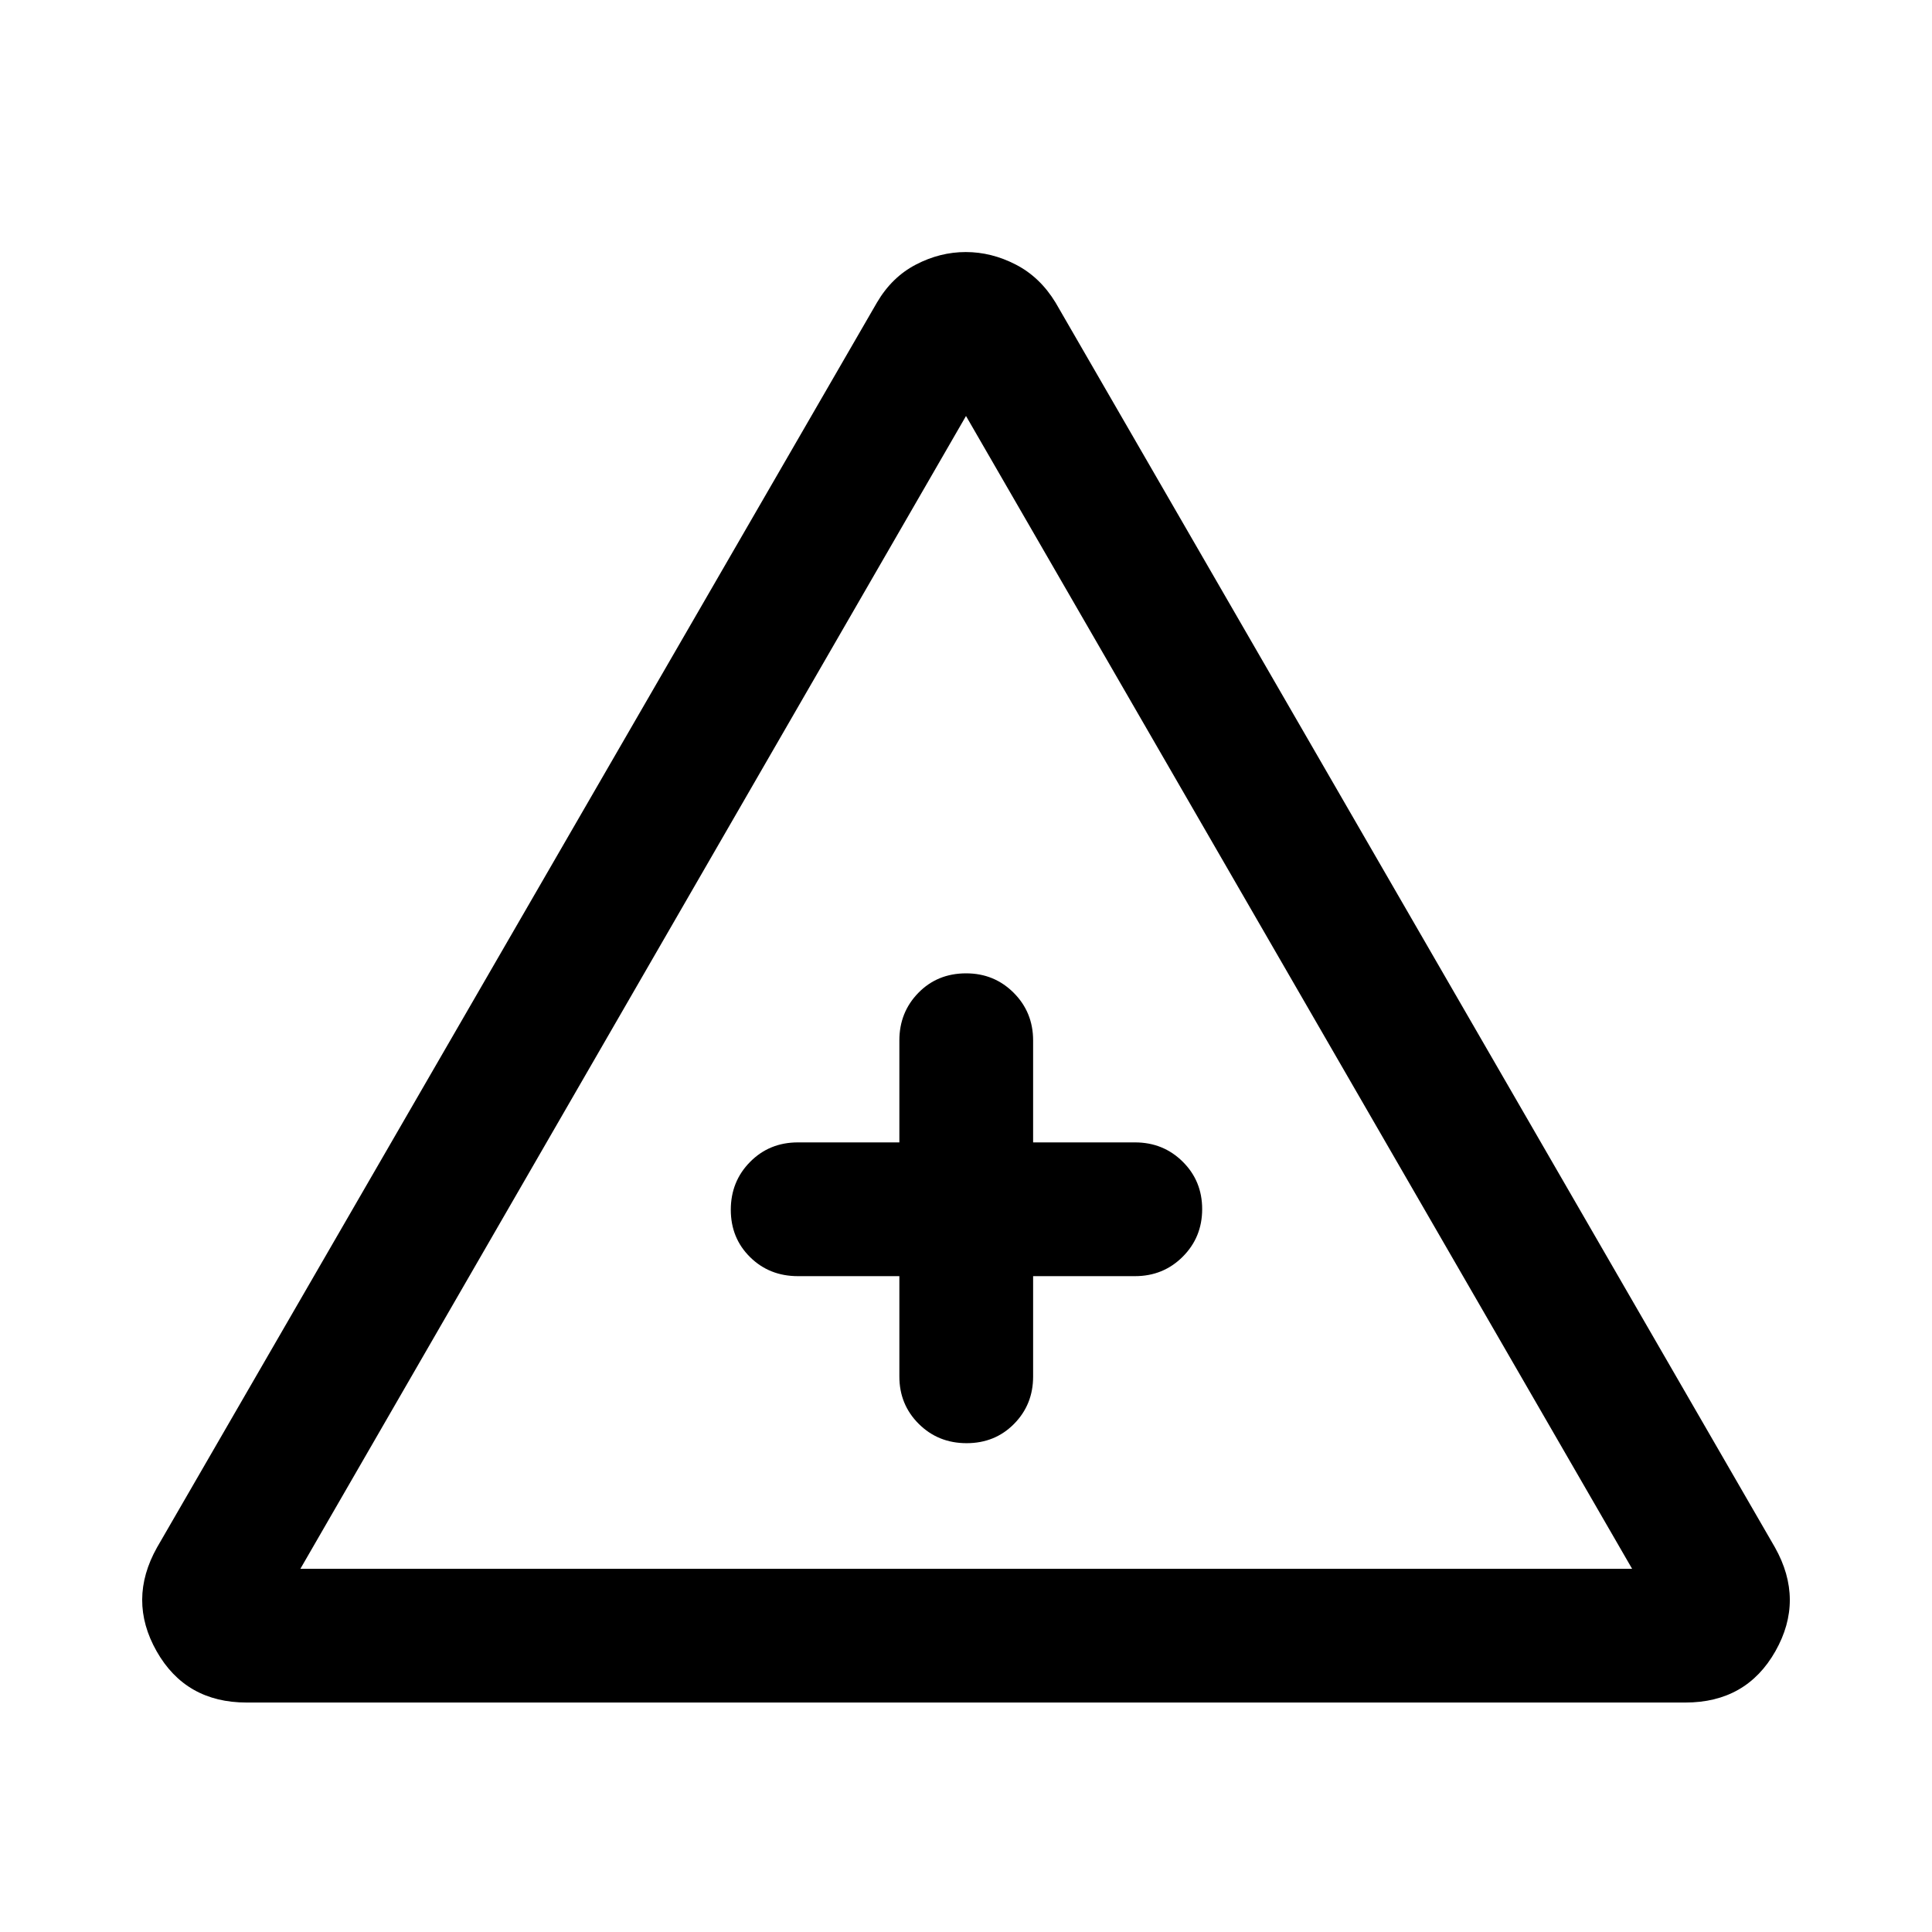 <svg xmlns="http://www.w3.org/2000/svg" width="48" height="48" viewBox="0 -960 960 960"><path d="M122.54-114.02q-30.27 0-44.72-25.49t.22-51.6l357.7-618.54q7.43-12.68 19.38-18.89 11.95-6.22 24.75-6.22t24.86 6.22q12.05 6.21 19.77 18.89l357.46 618.54q14.67 26.11.22 51.6-14.45 25.49-44.72 25.49H122.54Zm26.72-66.46h661.72L480-753.3 149.26-180.48Zm297.63-145.41V-276q0 13.92 9.63 23.51 9.64 9.6 23.78 9.6 14.13 0 23.59-9.6 9.46-9.59 9.46-23.51v-49.89H564q14.02 0 23.68-9.65 9.67-9.66 9.67-23.66t-9.67-23.57q-9.66-9.58-23.68-9.58h-50.65V-443q0-14.02-9.65-23.68-9.65-9.67-23.64-9.67-14.26 0-23.71 9.67-9.46 9.66-9.46 23.68v50.65h-50.41q-14.19 0-23.77 9.7t-9.58 23.78q0 14.07 9.58 23.52 9.58 9.46 23.77 9.46h50.41ZM480.24-359Z"/></svg>